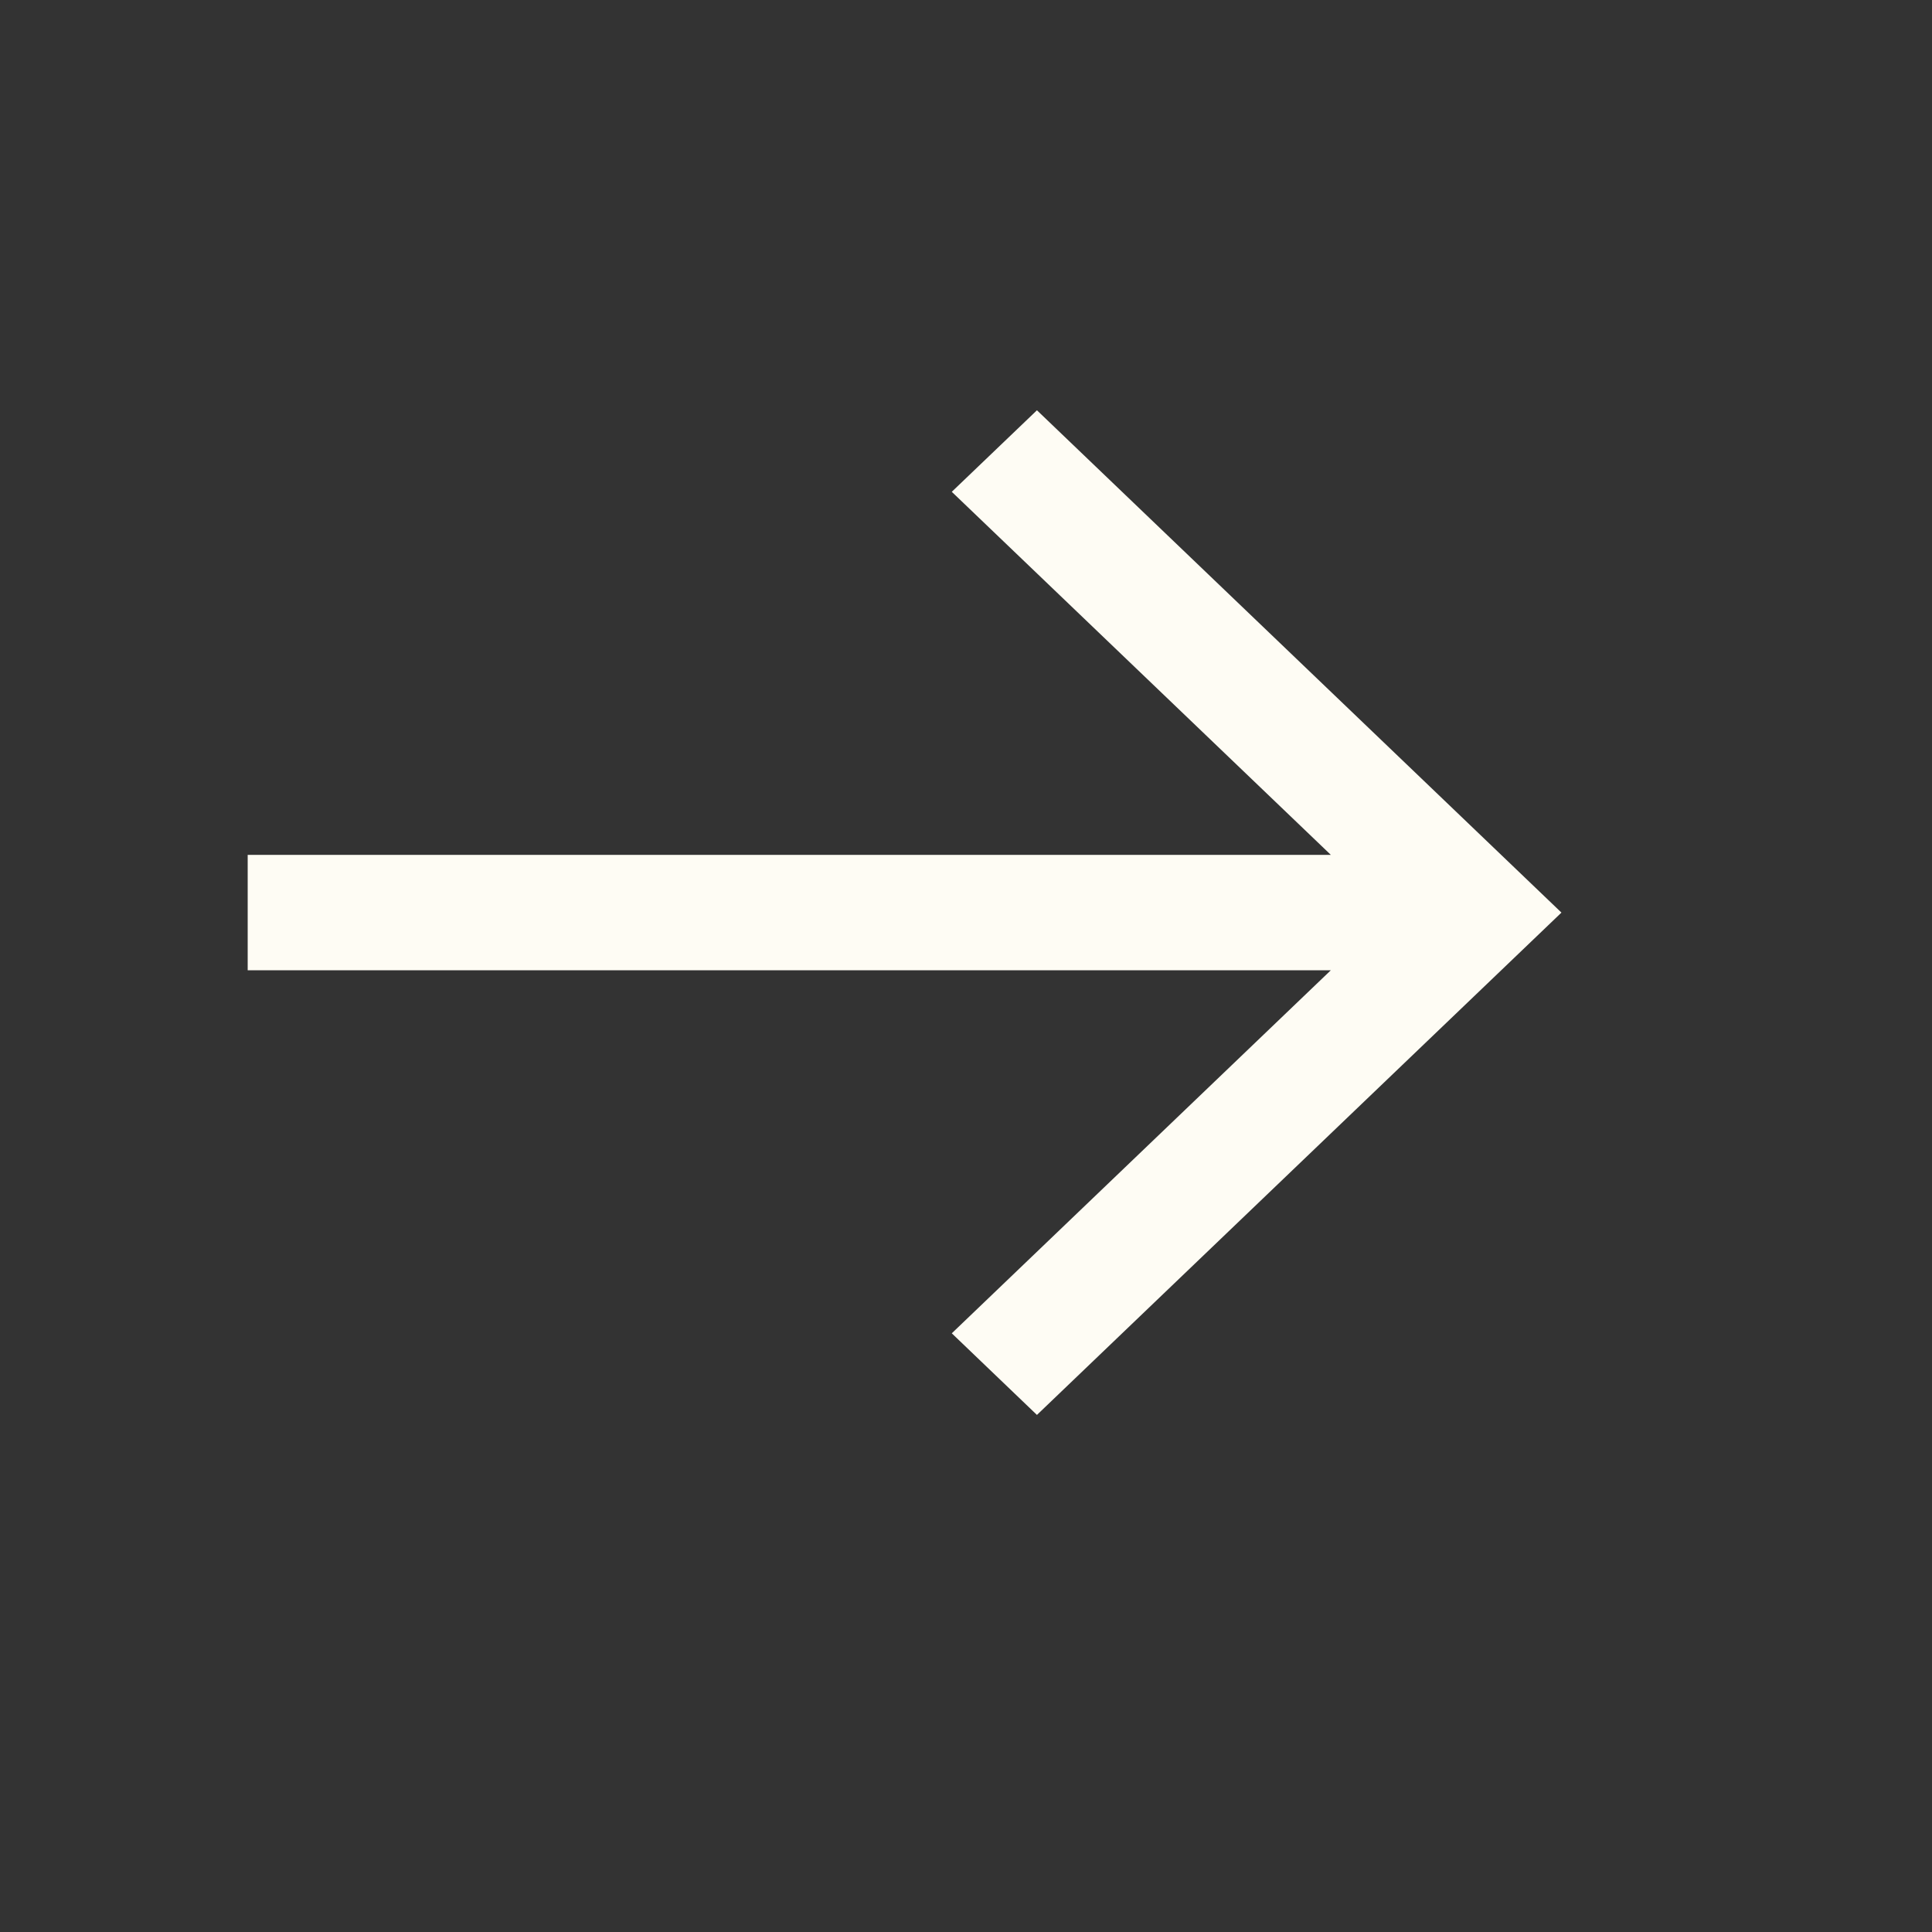 <svg width="25" height="25" viewBox="0 0 25 25" fill="none" xmlns="http://www.w3.org/2000/svg">
<rect x="0" y="0" width="25" height="25" fill="#333333" stroke="none"/>
<path d="M3.205 12.555H17.221L12.316 17.253L13.418 18.309L20.205 11.809L13.418 5.309L12.316 6.364L17.221 11.062L3.205 11.062V12.555Z" fill="#FEFCF4"/>
</svg>
